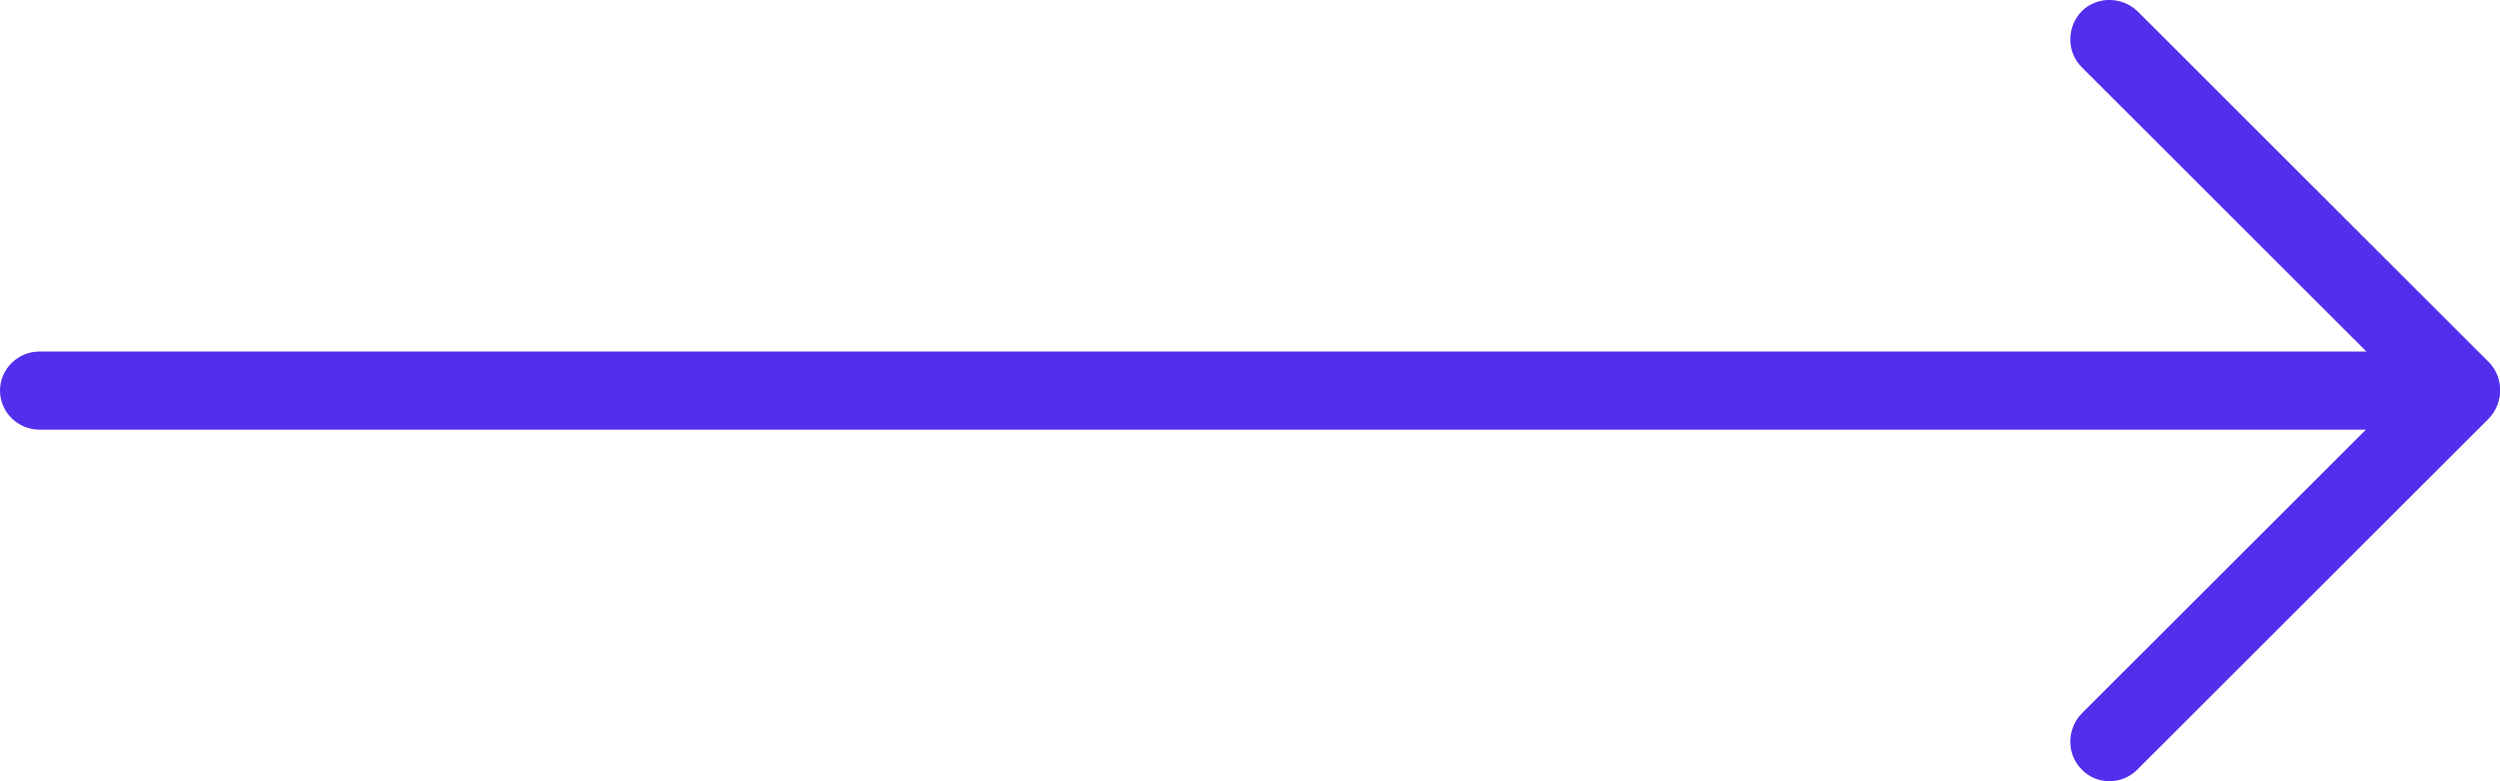 <svg xmlns="http://www.w3.org/2000/svg" width="64" height="20" viewBox="0 0 64 20"><g fill="#532eec" transform="translate(0 -.001)"><path d="M60.989,11 L1.011,11 C0.455,11 0,10.55 0,10 C0,9.45 0.455,9 1.011,9 L60.989,9 C61.545,9 62,9.45 62,10 C62,10.55 61.562,11 60.989,11 Z"/><path d="M62.986,11 C62.733,11 62.464,10.899 62.279,10.697 L53.29,1.719 C52.903,1.332 52.903,0.694 53.29,0.29 C53.678,-0.097 54.317,-0.097 54.721,0.29 L63.71,9.268 C64.097,9.655 64.097,10.294 63.71,10.697 C63.508,10.899 63.255,11 62.986,11 Z"/><path d="M53.997,20 C53.745,20 53.476,19.899 53.29,19.697 C52.903,19.311 52.903,18.672 53.29,18.268 L62.279,9.29 C62.666,8.903 63.306,8.903 63.71,9.29 C64.097,9.677 64.097,10.316 63.71,10.719 L54.721,19.697 C54.519,19.899 54.267,20 53.997,20 Z"/></g></svg>